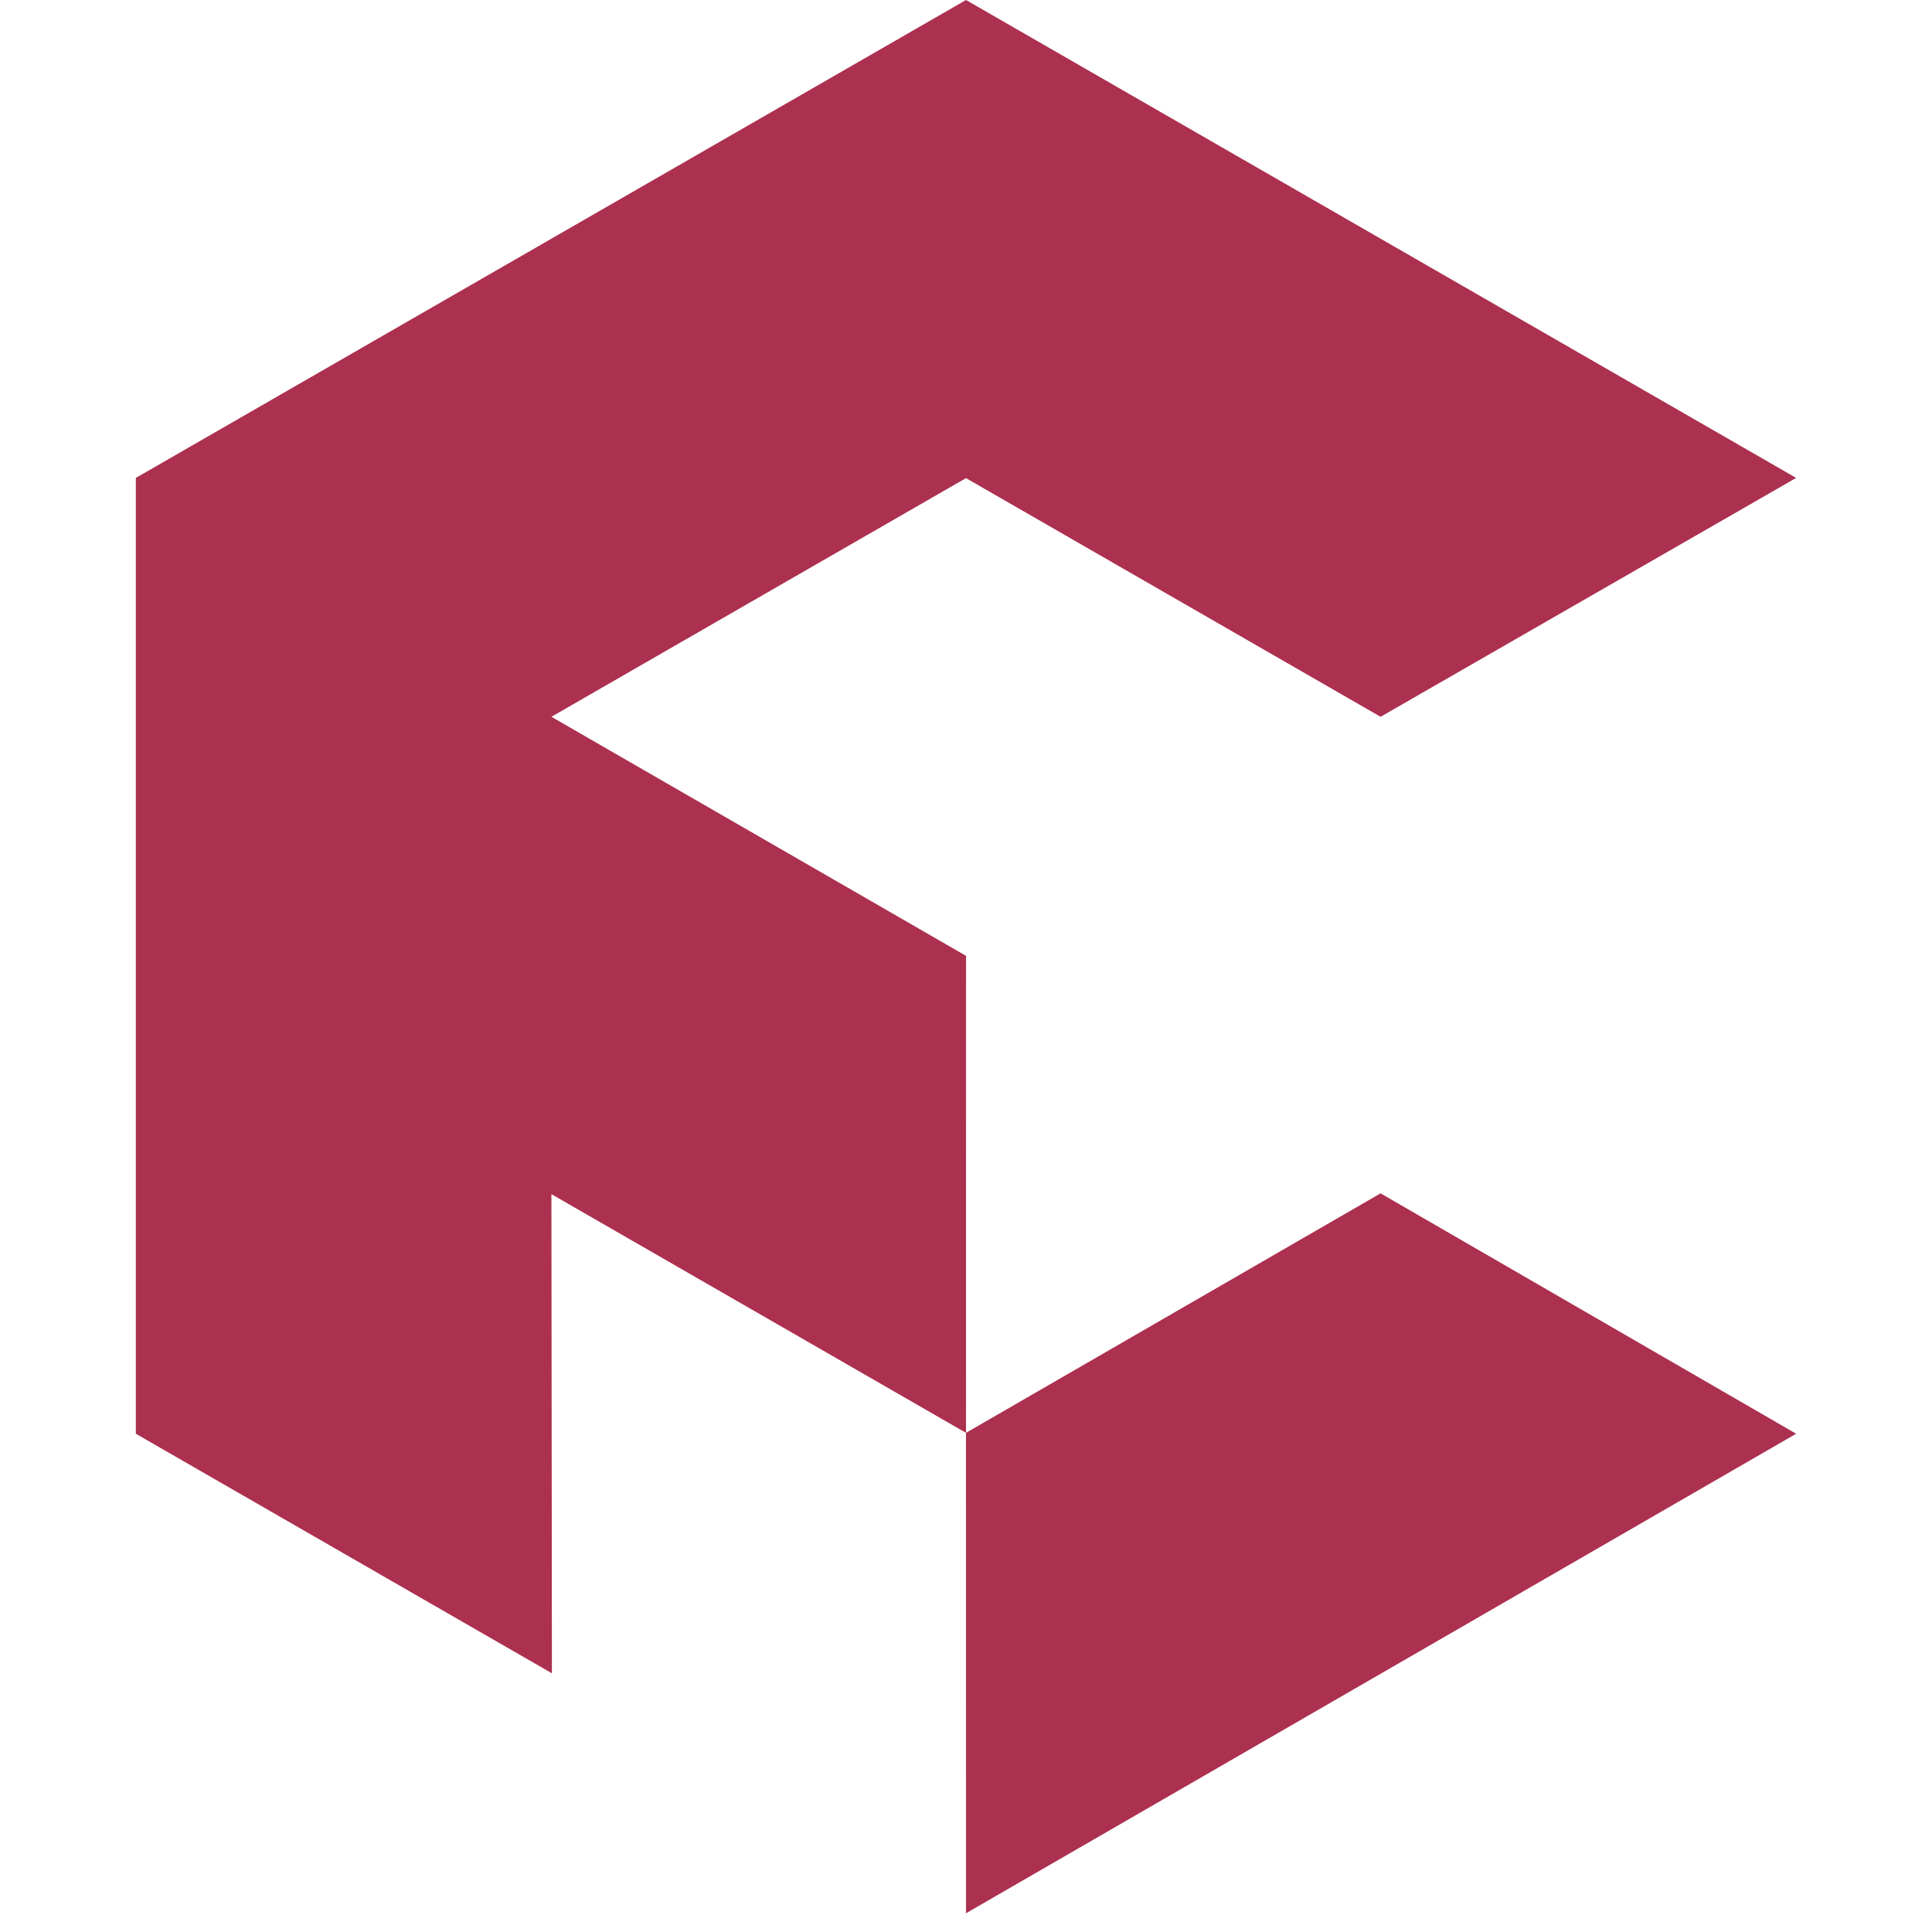 <svg width="256" height="256" viewBox="0 0 256 256" fill="none" xmlns="http://www.w3.org/2000/svg">
<path d="M182.932 94.978L238 63.326L128.002 0L18 63.326V189.979L73.131 221.719L73.065 158.231L127.998 189.858L128.005 126.655L73.065 94.978L127.998 63.353L182.932 94.978Z" fill="#AC304F"/>
<path d="M182.933 158.125L238 189.978L128.003 253.516L128 189.857L182.933 158.125Z" fill="#AC304F"/>
</svg>
